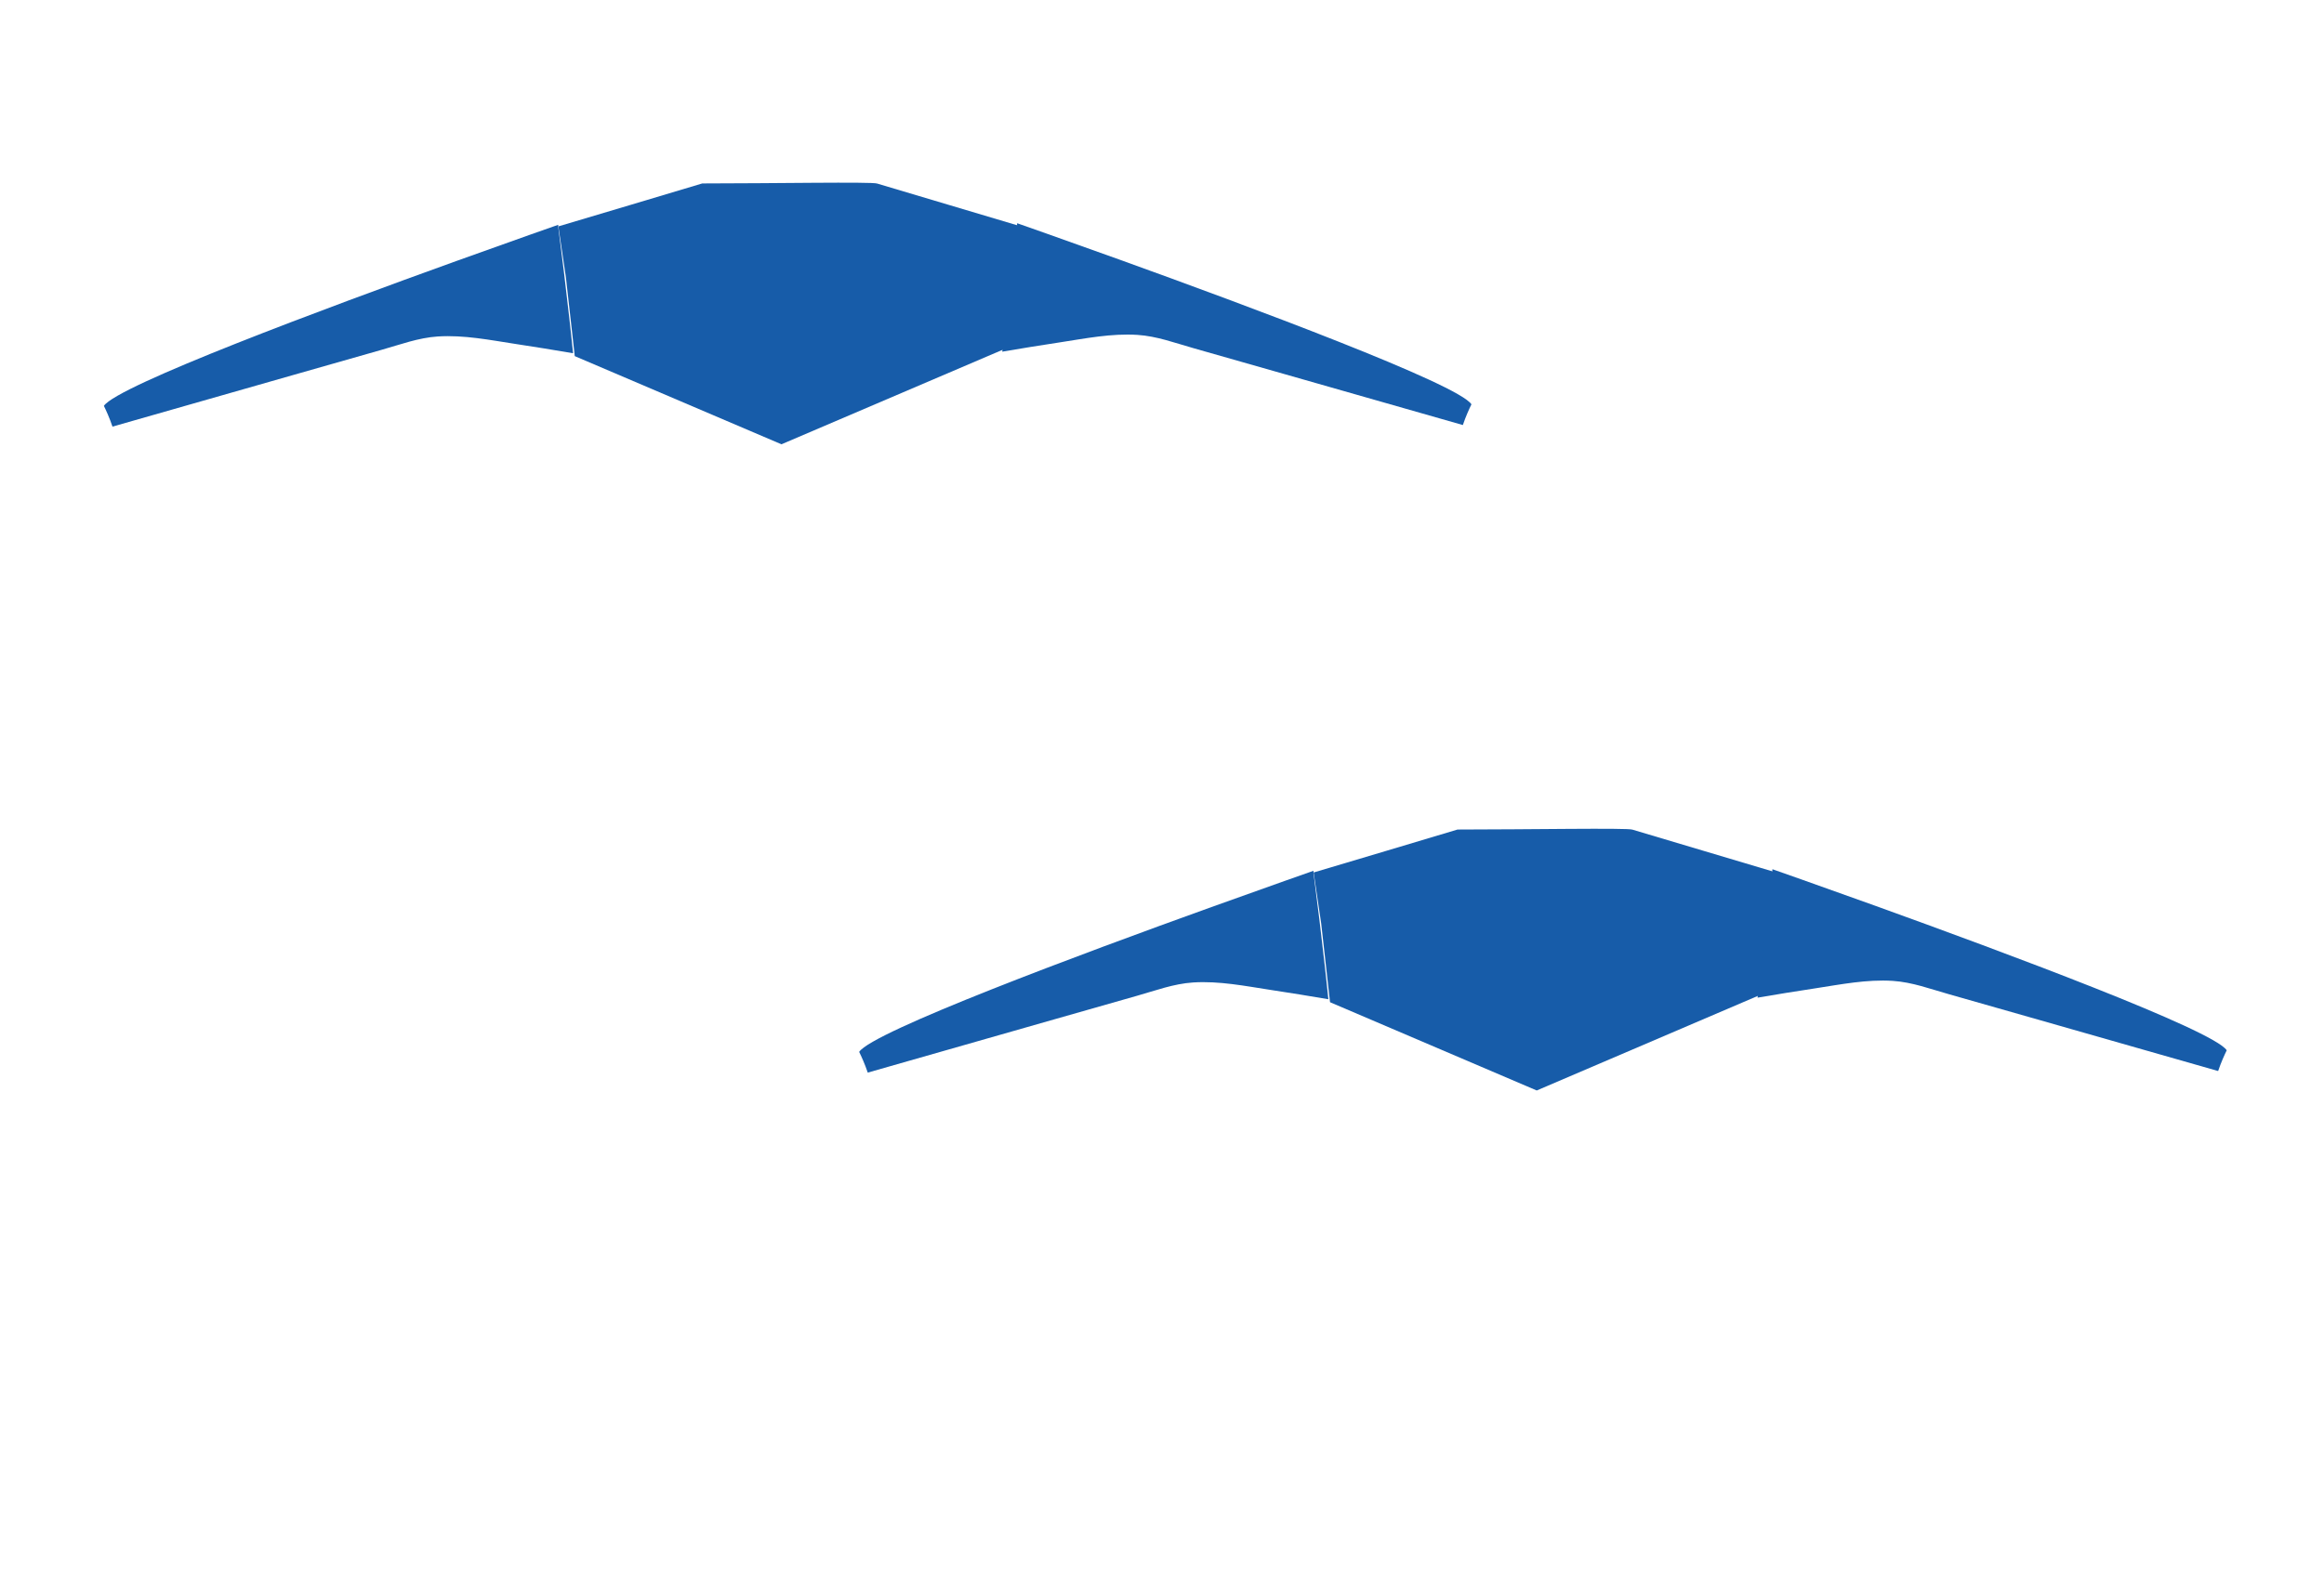 <?xml version="1.0" encoding="utf-8"?>
<!-- Generator: Adobe Illustrator 25.3.1, SVG Export Plug-In . SVG Version: 6.00 Build 0)  -->
<svg version="1.1" id="Base" xmlns="http://www.w3.org/2000/svg" xmlns:xlink="http://www.w3.org/1999/xlink" x="0px" y="0px"
	 viewBox="0 0 2353.3 1599.2" style="enable-background:new 0 0 2353.3 1599.2;" xml:space="preserve">
<style type="text/css">
	.st0{fill:#175CA9;}
</style>
<g>
	<path class="st0" d="M1784,1007c0.5-4.3,0.9-8.6,1.4-12.9c1-8.8,2-17.5,3-26.3c2.4-20.6,4.8-41.2,7.4-61.8l1.8-22.6
		c-13.1-3.9-144.6-43.1-144.6-43.1c-5-1.9-106.8-0.1-177.1-0.1c-48.5,14.6-97.1,29-145.7,43.5l7.6,51.3c0,0,2.2,19.2,4.9,43.5
		c1.3,11.5,2.7,24.3,4.1,36.6l209.3,89.4L1784,1007z"/>
	<path class="st0" d="M1151.3,1008.6c18.8-5.3,37.1-12.2,56.8-13.5c26.5-1.7,52.8,3.6,78.9,7.6c19.4,2.9,38.8,6.1,58.1,9.4
		c-0.6-6-1.3-12.1-1.9-18.1c-0.6-5.5-1.2-11-1.8-16.4c-3.5-31.4-7.3-62.7-11.4-94c0.1,0,0.2,0,0.2-0.1l-0.2-1.5
		c0,0-43.2,15.1-103.2,36.7C1095.3,966,883.4,1044.9,870,1065.4c2.2,4.5,5.7,12.1,8.7,21c60.6-17.3,121.1-34.6,181.7-51.9
		C1090.8,1025.9,1121,1017.2,1151.3,1008.6z"/>
	<path class="st0" d="M1973.5,1007c-18.8-5.3-37.1-12.2-56.8-13.5c-26.5-1.7-52.8,3.6-78.9,7.6c-19.4,2.9-38.8,6.1-58.1,9.4
		c0.6-6,1.3-12.1,1.9-18.1c0.6-5.5,1.2-11,1.8-16.4c3.5-31.4,7.3-62.7,11.4-94c-0.1,0-0.2,0-0.2-0.1l0.2-1.5
		c0,0,43.2,15.1,103.2,36.7c131.5,47.4,343.4,126.2,356.8,146.7c-2.2,4.5-5.7,12.1-8.7,21c-60.6-17.3-121.1-34.6-181.7-51.9
		C2034.1,1024.2,2003.8,1015.6,1973.5,1007z"/>
	<path class="st0" d="M1019.2,352.6c0.5-4.3,0.9-8.6,1.4-12.9c1-8.8,2-17.5,3-26.3c2.4-20.6,4.8-41.2,7.4-61.8l1.8-22.6
		c-13.1-3.9-144.6-43.1-144.6-43.1c-5-1.9-106.8-0.1-177.1-0.1c-48.5,14.6-97.1,29-145.7,43.5l7.6,51.3c0,0,2.2,19.2,4.9,43.5
		c1.3,11.5,2.7,24.3,4.1,36.6L791.3,450L1019.2,352.6z"/>
	<path class="st0" d="M386.5,354.3c18.8-5.3,37.1-12.2,56.8-13.5c26.5-1.7,52.8,3.6,78.9,7.6c19.4,2.9,38.8,6.1,58.1,9.4
		c-0.6-6-1.3-12.1-1.9-18.1c-0.6-5.5-1.2-11-1.8-16.4c-3.5-31.4-7.3-62.7-11.4-94c0.1,0,0.2,0,0.2-0.1l-0.2-1.5
		c0,0-43.2,15.1-103.2,36.7c-131.5,47.4-343.4,126.2-356.8,146.7c2.2,4.5,5.7,12.1,8.7,21c60.6-17.3,121.1-34.6,181.7-51.9
		C326,371.5,356.2,362.9,386.5,354.3z"/>
	<path class="st0" d="M1208.7,352.7c-18.8-5.3-37.1-12.2-56.8-13.5c-26.5-1.7-52.8,3.6-78.9,7.6c-19.4,2.9-38.8,6.1-58.1,9.4
		c0.6-6,1.3-12.1,1.9-18.1c0.6-5.5,1.2-11,1.8-16.4c3.5-31.4,7.3-62.7,11.4-94c-0.1,0-0.2,0-0.2-0.1l0.2-1.5
		c0,0,43.2,15.1,103.2,36.7c131.5,47.4,343.4,126.2,356.8,146.7c-2.2,4.5-5.7,12.1-8.7,21c-60.6-17.3-121.1-34.6-181.7-51.9
		C1269.3,369.9,1239,361.3,1208.7,352.7z"/>
</g>
</svg>
